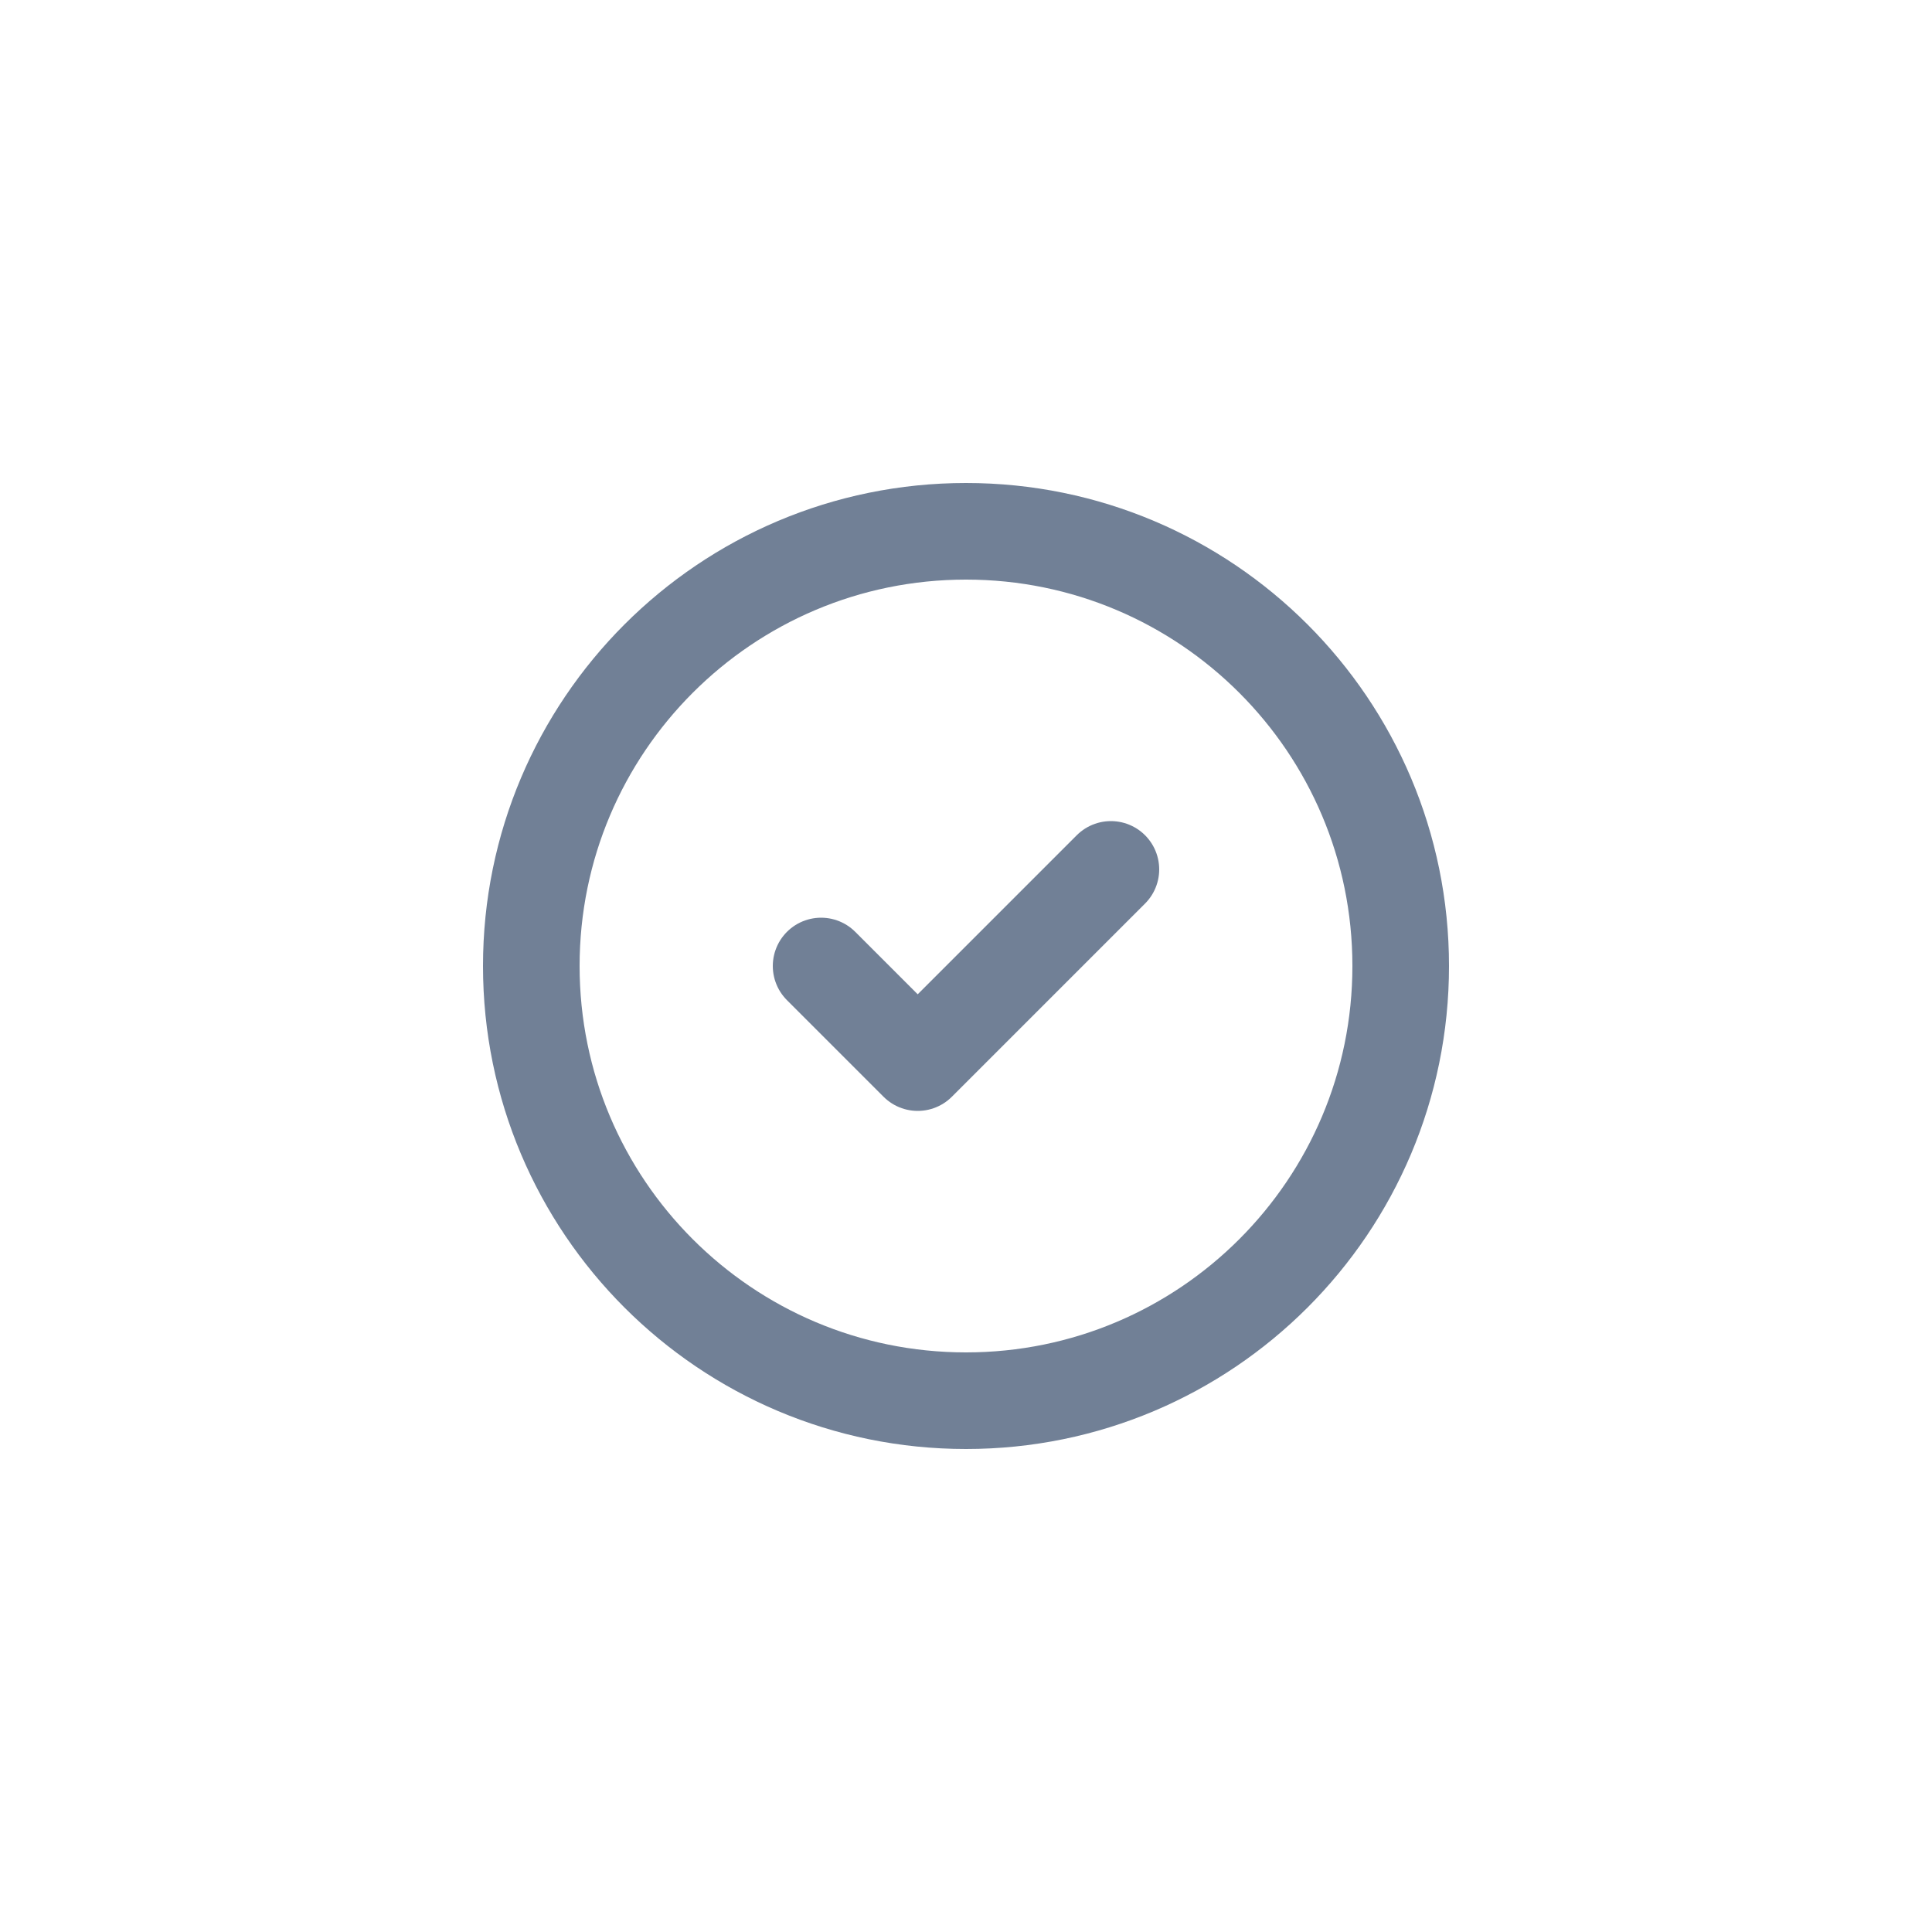 <svg width="40" height="40" viewBox="0 0 40 40" fill="none" xmlns="http://www.w3.org/2000/svg">
<path d="M20 29C24.971 29 29 24.971 29 20C29 15.029 24.971 11 20 11C15.029 11 11 15.029 11 20C11 24.971 15.029 29 20 29Z" stroke="#718096" stroke-width="2" stroke-linecap="round" stroke-linejoin="round"/>
<path d="M17 20L19 22L23 18" stroke="#718096" stroke-width="2" stroke-linecap="round" stroke-linejoin="round"/>
</svg>
